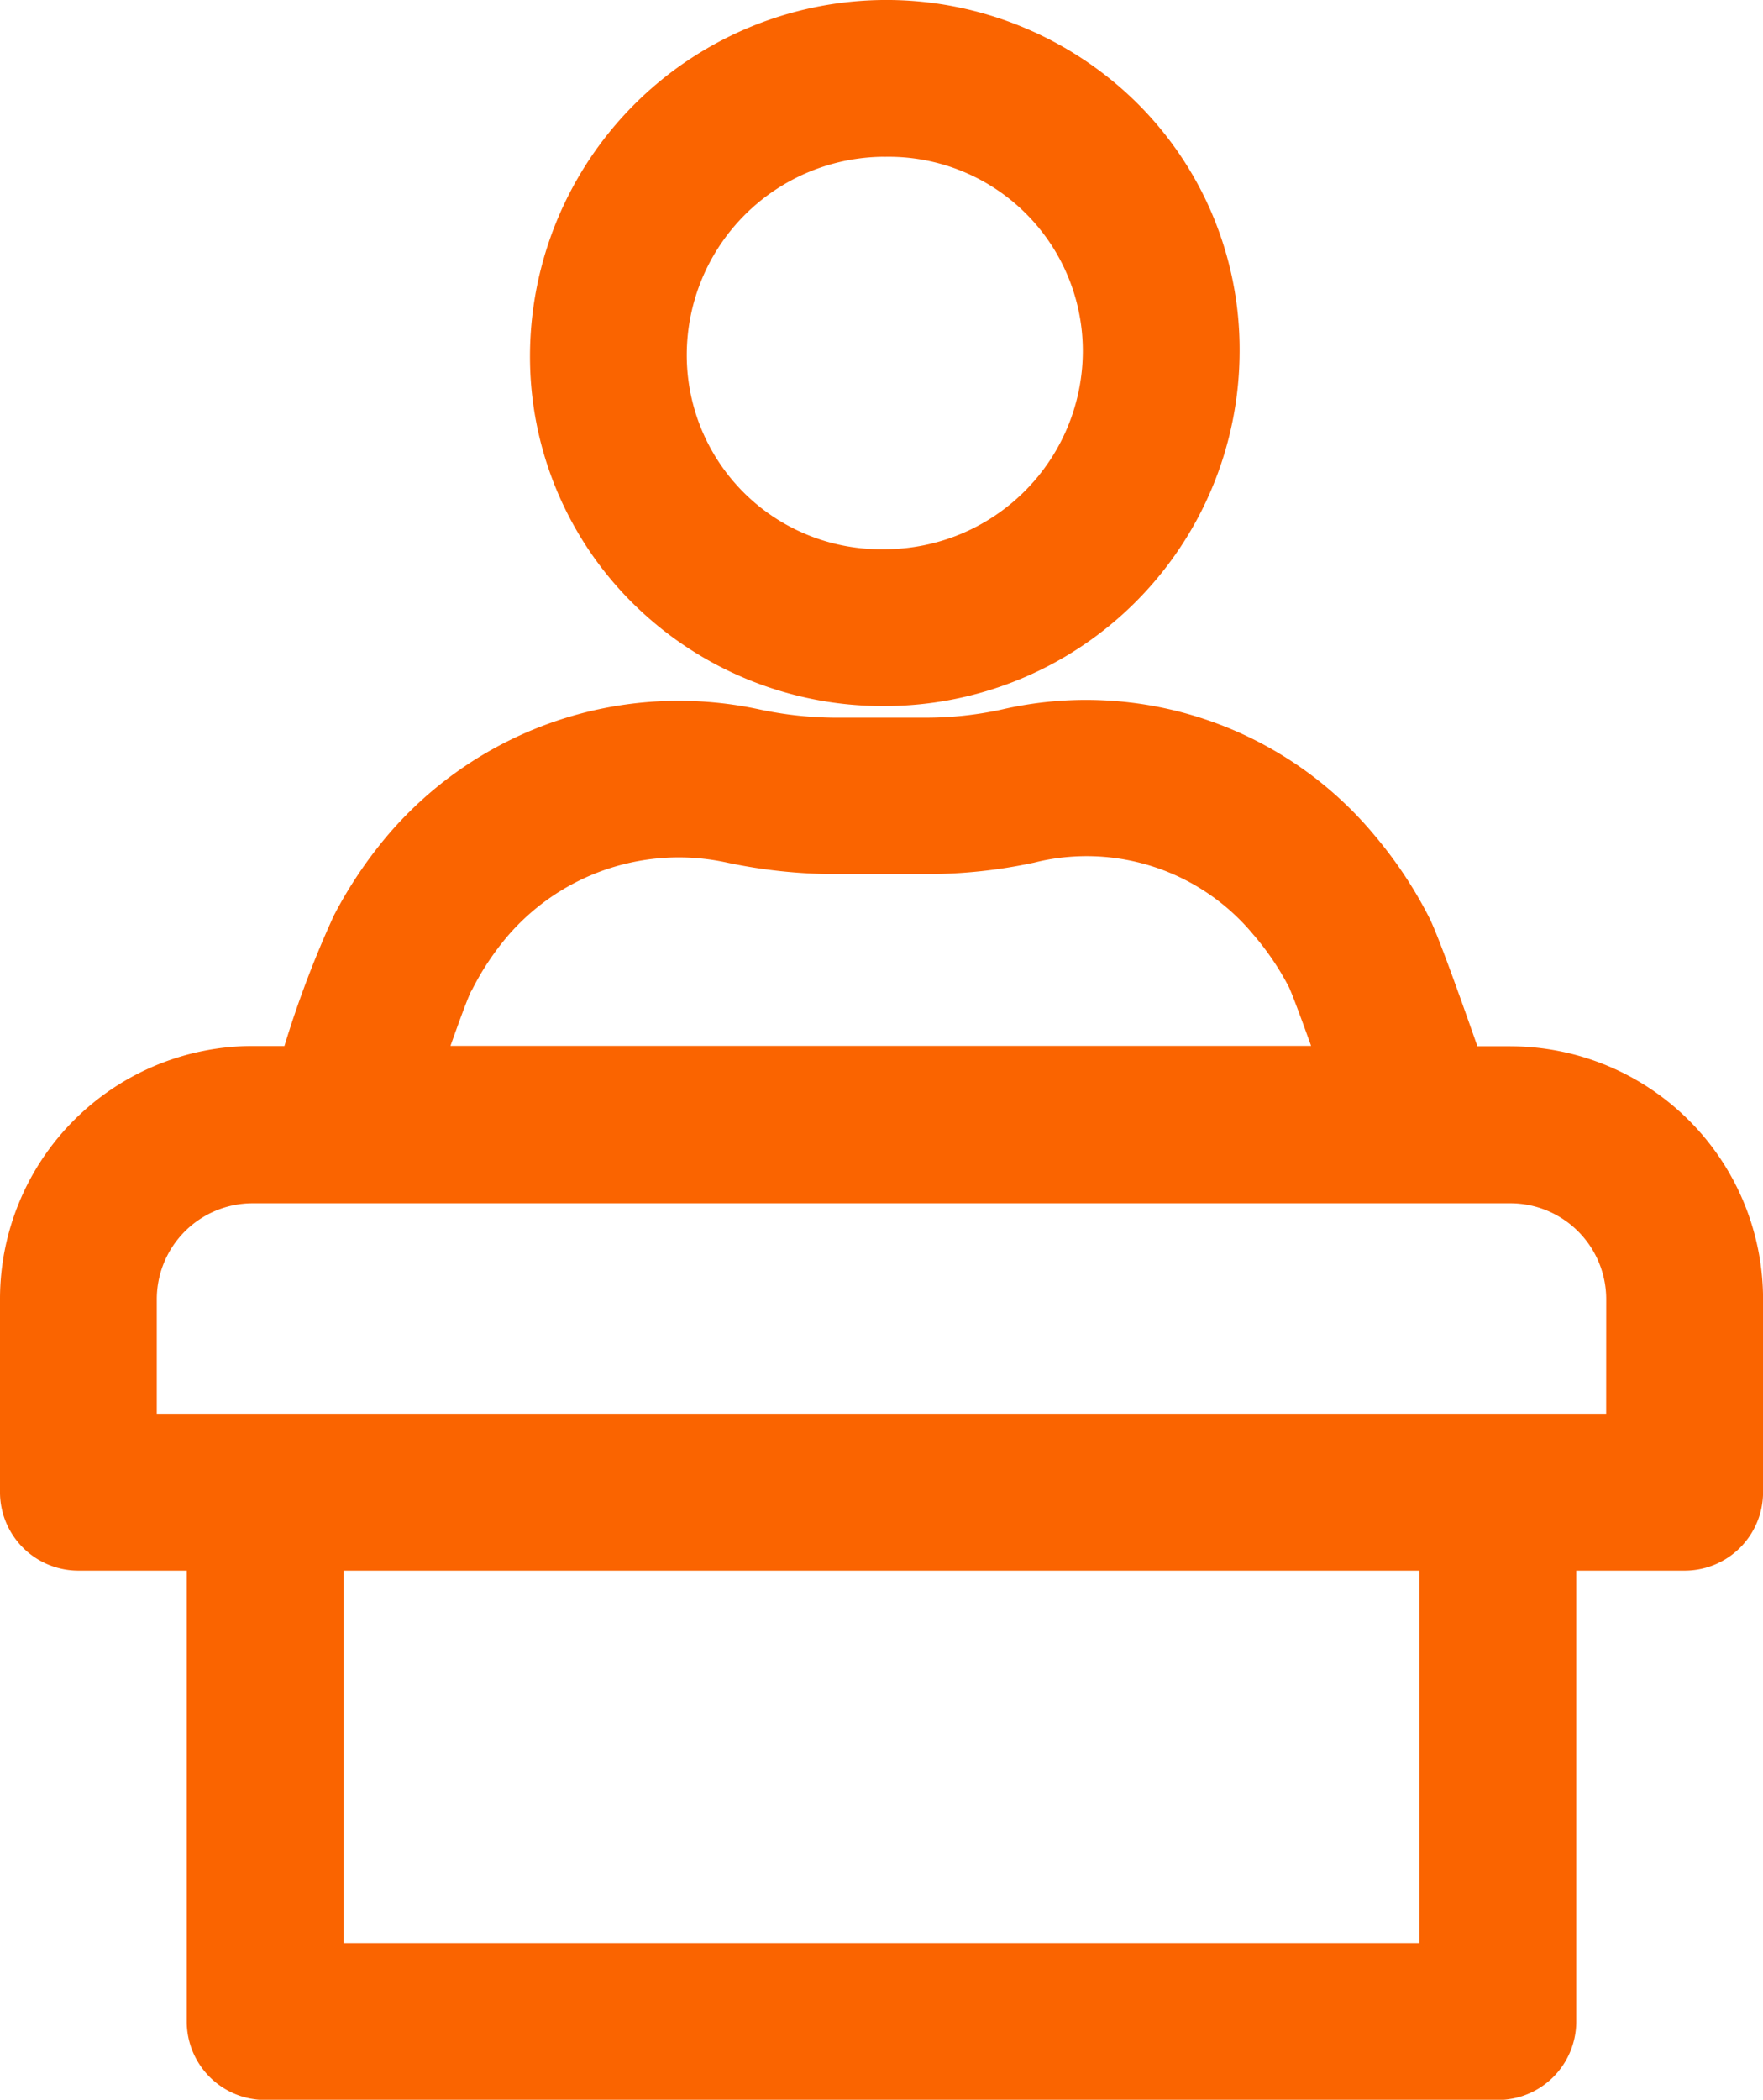 <svg xmlns="http://www.w3.org/2000/svg" xmlns:xlink="http://www.w3.org/1999/xlink" width="30.777" height="36.645" viewBox="0 0 30.777 36.645">
  <defs>
    <clipPath id="clip-path">
      <rect id="Rectangle_13541" data-name="Rectangle 13541" width="30.777" height="36.645" fill="#fa6400"/>
    </clipPath>
  </defs>
  <g id="Group_3947" data-name="Group 3947" clip-path="url(#clip-path)">
    <path id="Path_30448" data-name="Path 30448" d="M26.367,181.848h-.576c-.3-.855-.683-1.929-.84-2.243a7.509,7.509,0,0,0-.949-1.43,6.546,6.546,0,0,0-6.53-2.2,6.191,6.191,0,0,1-1.307.139h-1.6a6.461,6.461,0,0,1-1.316-.146,6.674,6.674,0,0,0-6.483,2.2,7.564,7.564,0,0,0-.938,1.4,18.2,18.2,0,0,0-.863,2.276H4.41A4.415,4.415,0,0,0,0,186.257v3.372A1.369,1.369,0,0,0,1.369,191H3.26v7.869a1.369,1.369,0,0,0,1.369,1.369H26.148a1.369,1.369,0,0,0,1.369-1.369V191h1.892a1.369,1.369,0,0,0,1.369-1.369v-3.372a4.415,4.415,0,0,0-4.41-4.41m-18.139-.965c.01-.018.02-.036.029-.055a4.76,4.76,0,0,1,.606-.906,3.938,3.938,0,0,1,3.831-1.279,9.157,9.157,0,0,0,1.869.2h1.6a8.926,8.926,0,0,0,1.887-.2A3.777,3.777,0,0,1,21.88,179.9l.014.016a4.779,4.779,0,0,1,.607.9c.056.12.205.518.387,1.026H7.864c.165-.464.3-.832.365-.964ZM24.779,197.5H6V191H24.779Zm3.26-9.238H2.737v-2a1.674,1.674,0,0,1,1.673-1.673H26.367a1.674,1.674,0,0,1,1.673,1.673Z" transform="translate(0 -163.589)" fill="#fa6400"/>
    <path id="Path_30449" data-name="Path 30449" d="M139.294,12.323a6.2,6.2,0,0,0,6.194-6.194,6.058,6.058,0,0,0-1.82-4.359A6.222,6.222,0,0,0,133.1,6.195a6.058,6.058,0,0,0,1.82,4.359,6.2,6.2,0,0,0,4.374,1.769m0-9.585a3.388,3.388,0,0,1,3.457,3.391,3.461,3.461,0,0,1-3.457,3.457,3.388,3.388,0,0,1-3.457-3.392,3.461,3.461,0,0,1,3.457-3.457" transform="translate(-123.848 -0.001)" fill="#fa6400"/>
  </g>
</svg>
